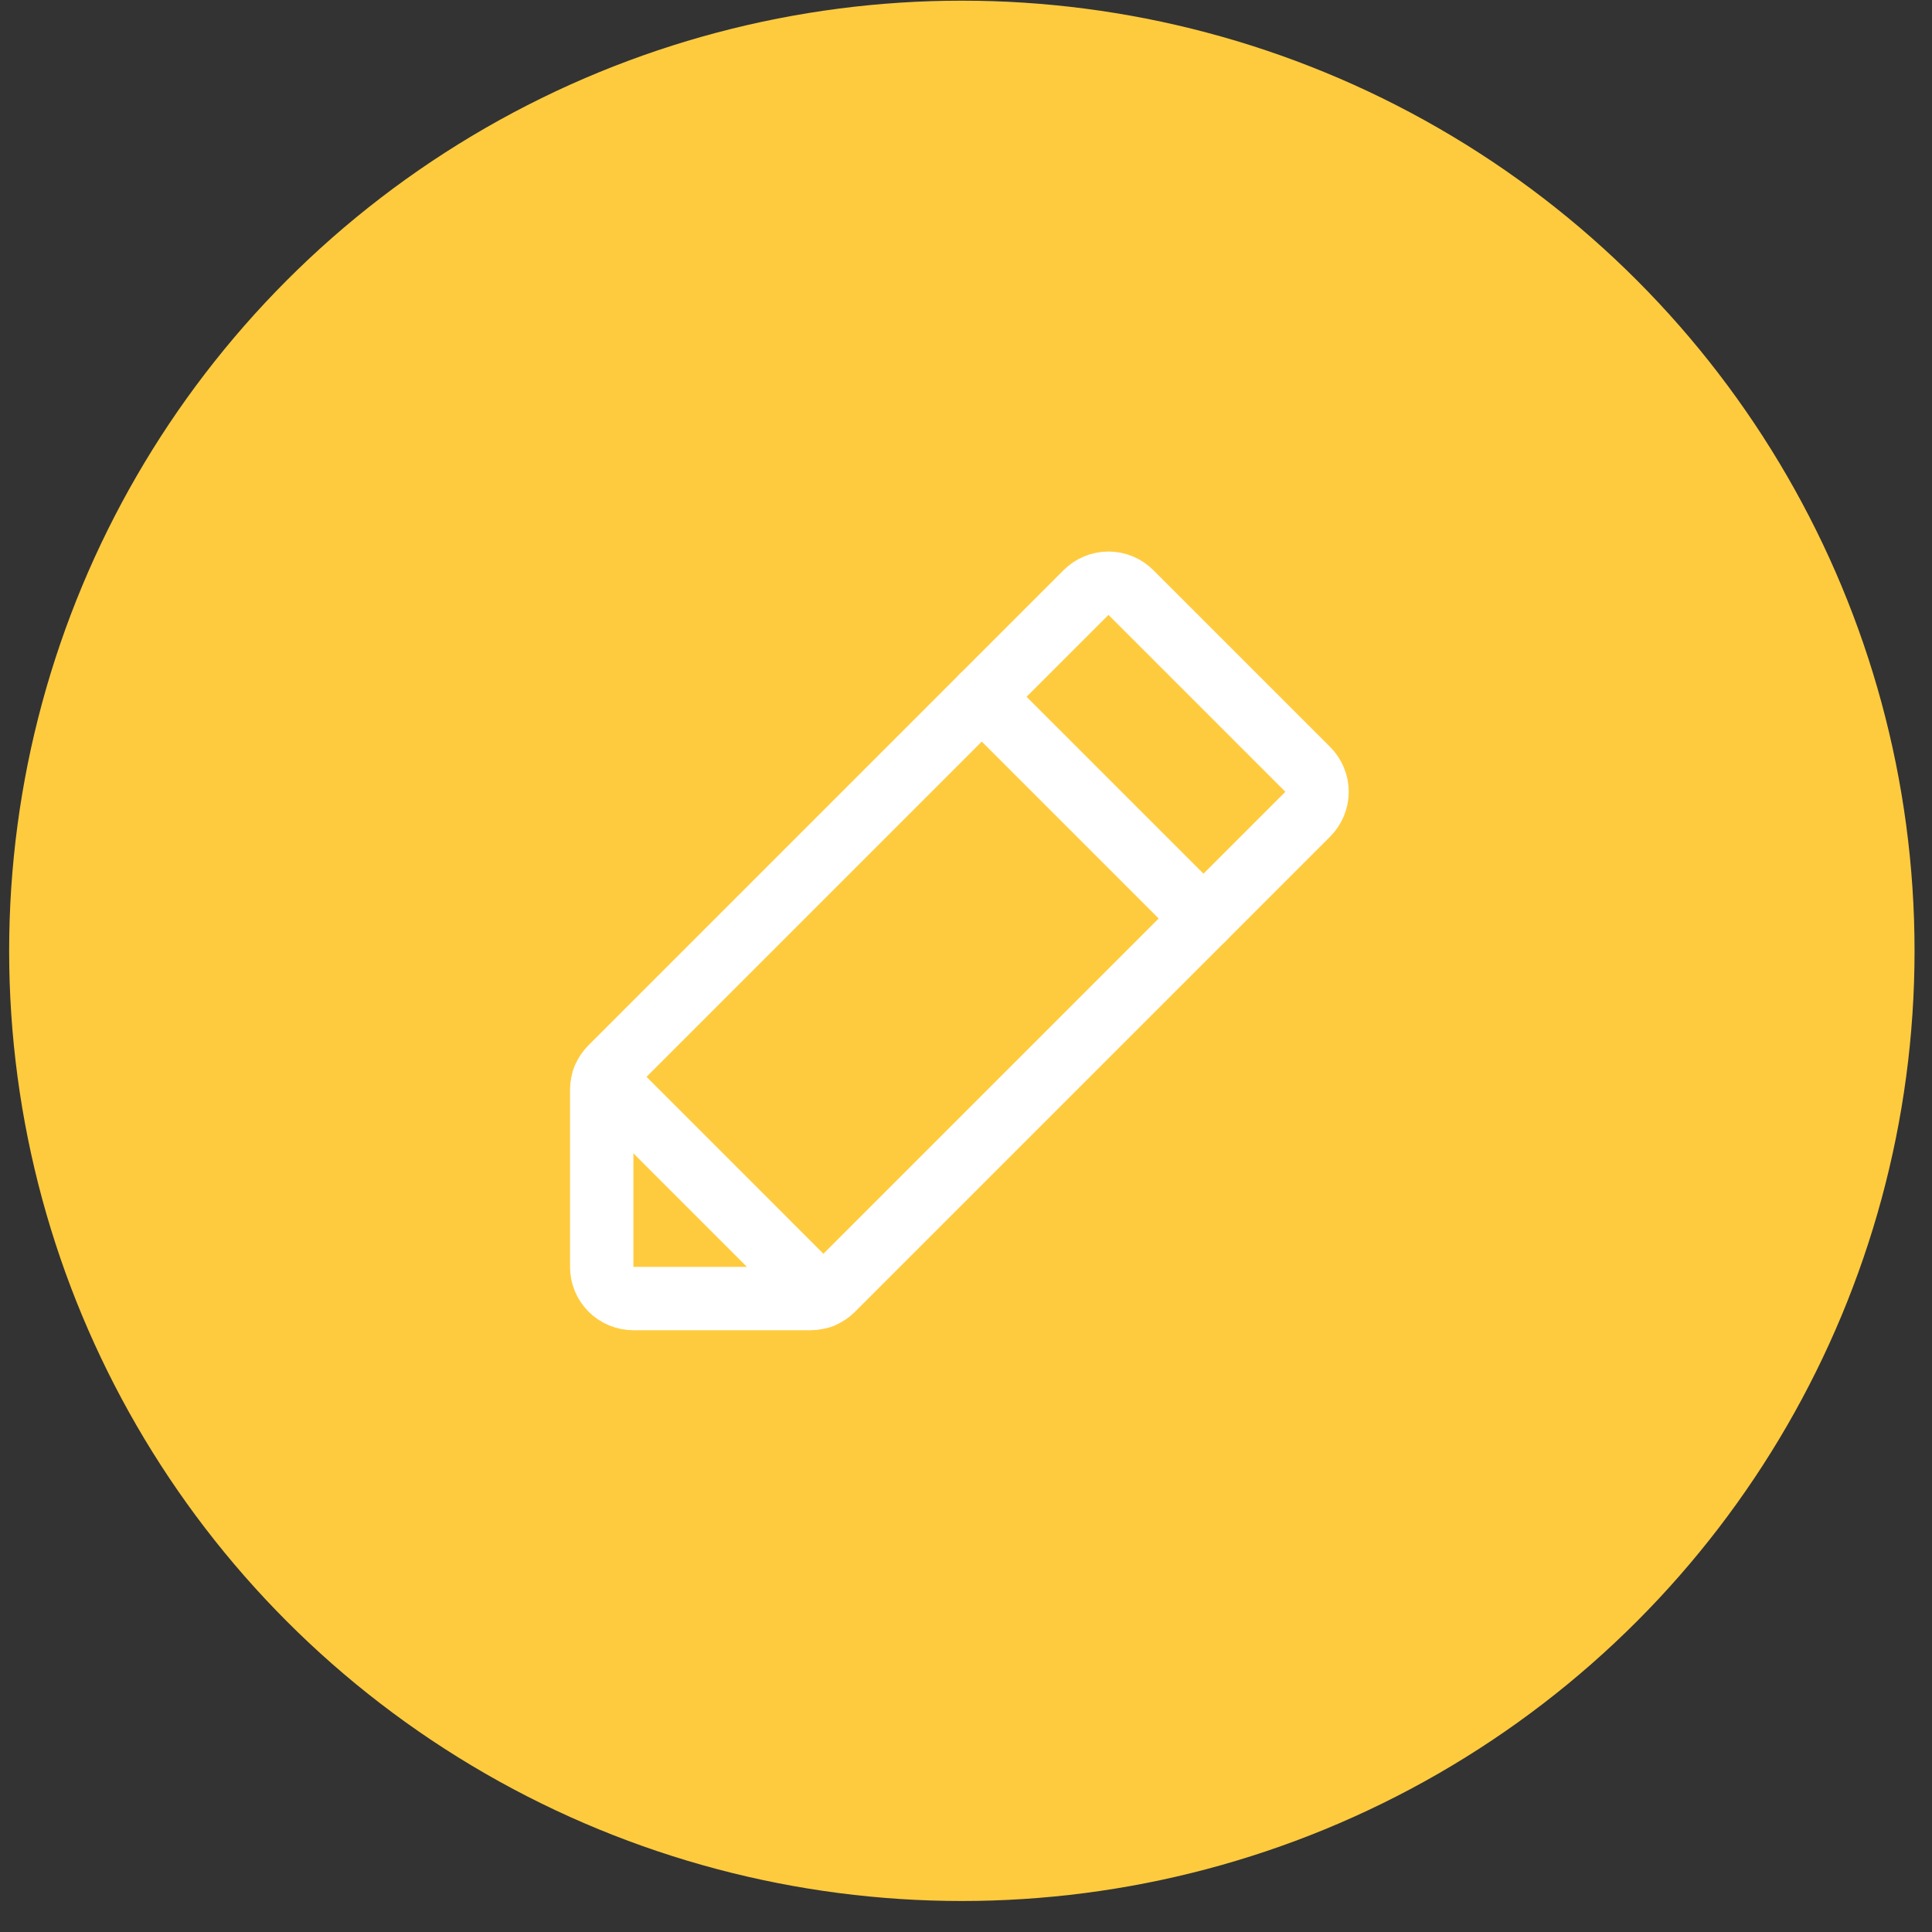 <svg width="61" height="61" viewBox="0 0 61 61" fill="none" xmlns="http://www.w3.org/2000/svg">
<rect x="0" y="0" width="61" height="61" fill="#333333" stroke="none"/>
<ellipse cx="30.369" cy="30.021" rx="30.08" ry="30" fill="#FFCB3E"/>
<path d="M25.586 41H19.998C19.733 41 19.479 40.895 19.291 40.707C19.103 40.52 18.998 40.265 18.998 40V34.412C18.998 34.282 19.023 34.154 19.072 34.034C19.121 33.914 19.194 33.804 19.286 33.712L34.286 18.712C34.379 18.618 34.489 18.543 34.612 18.492C34.734 18.44 34.865 18.414 34.998 18.414C35.131 18.414 35.262 18.44 35.384 18.492C35.507 18.543 35.617 18.618 35.711 18.712L41.286 24.287C41.38 24.38 41.455 24.491 41.506 24.614C41.557 24.736 41.584 24.867 41.584 25C41.584 25.133 41.557 25.264 41.506 25.386C41.455 25.508 41.38 25.619 41.286 25.712L26.286 40.712C26.194 40.804 26.084 40.877 25.964 40.926C25.844 40.975 25.715 41 25.586 41V41Z" stroke="white" stroke-width="2" stroke-linecap="round" stroke-linejoin="round"/>
<path d="M30.998 22L37.998 29" stroke="white" stroke-width="2" stroke-linecap="round" stroke-linejoin="round"/>
<path d="M25.936 40.938L19.061 34.062" stroke="white" stroke-width="2" stroke-linecap="round" stroke-linejoin="round"/>
</svg>
